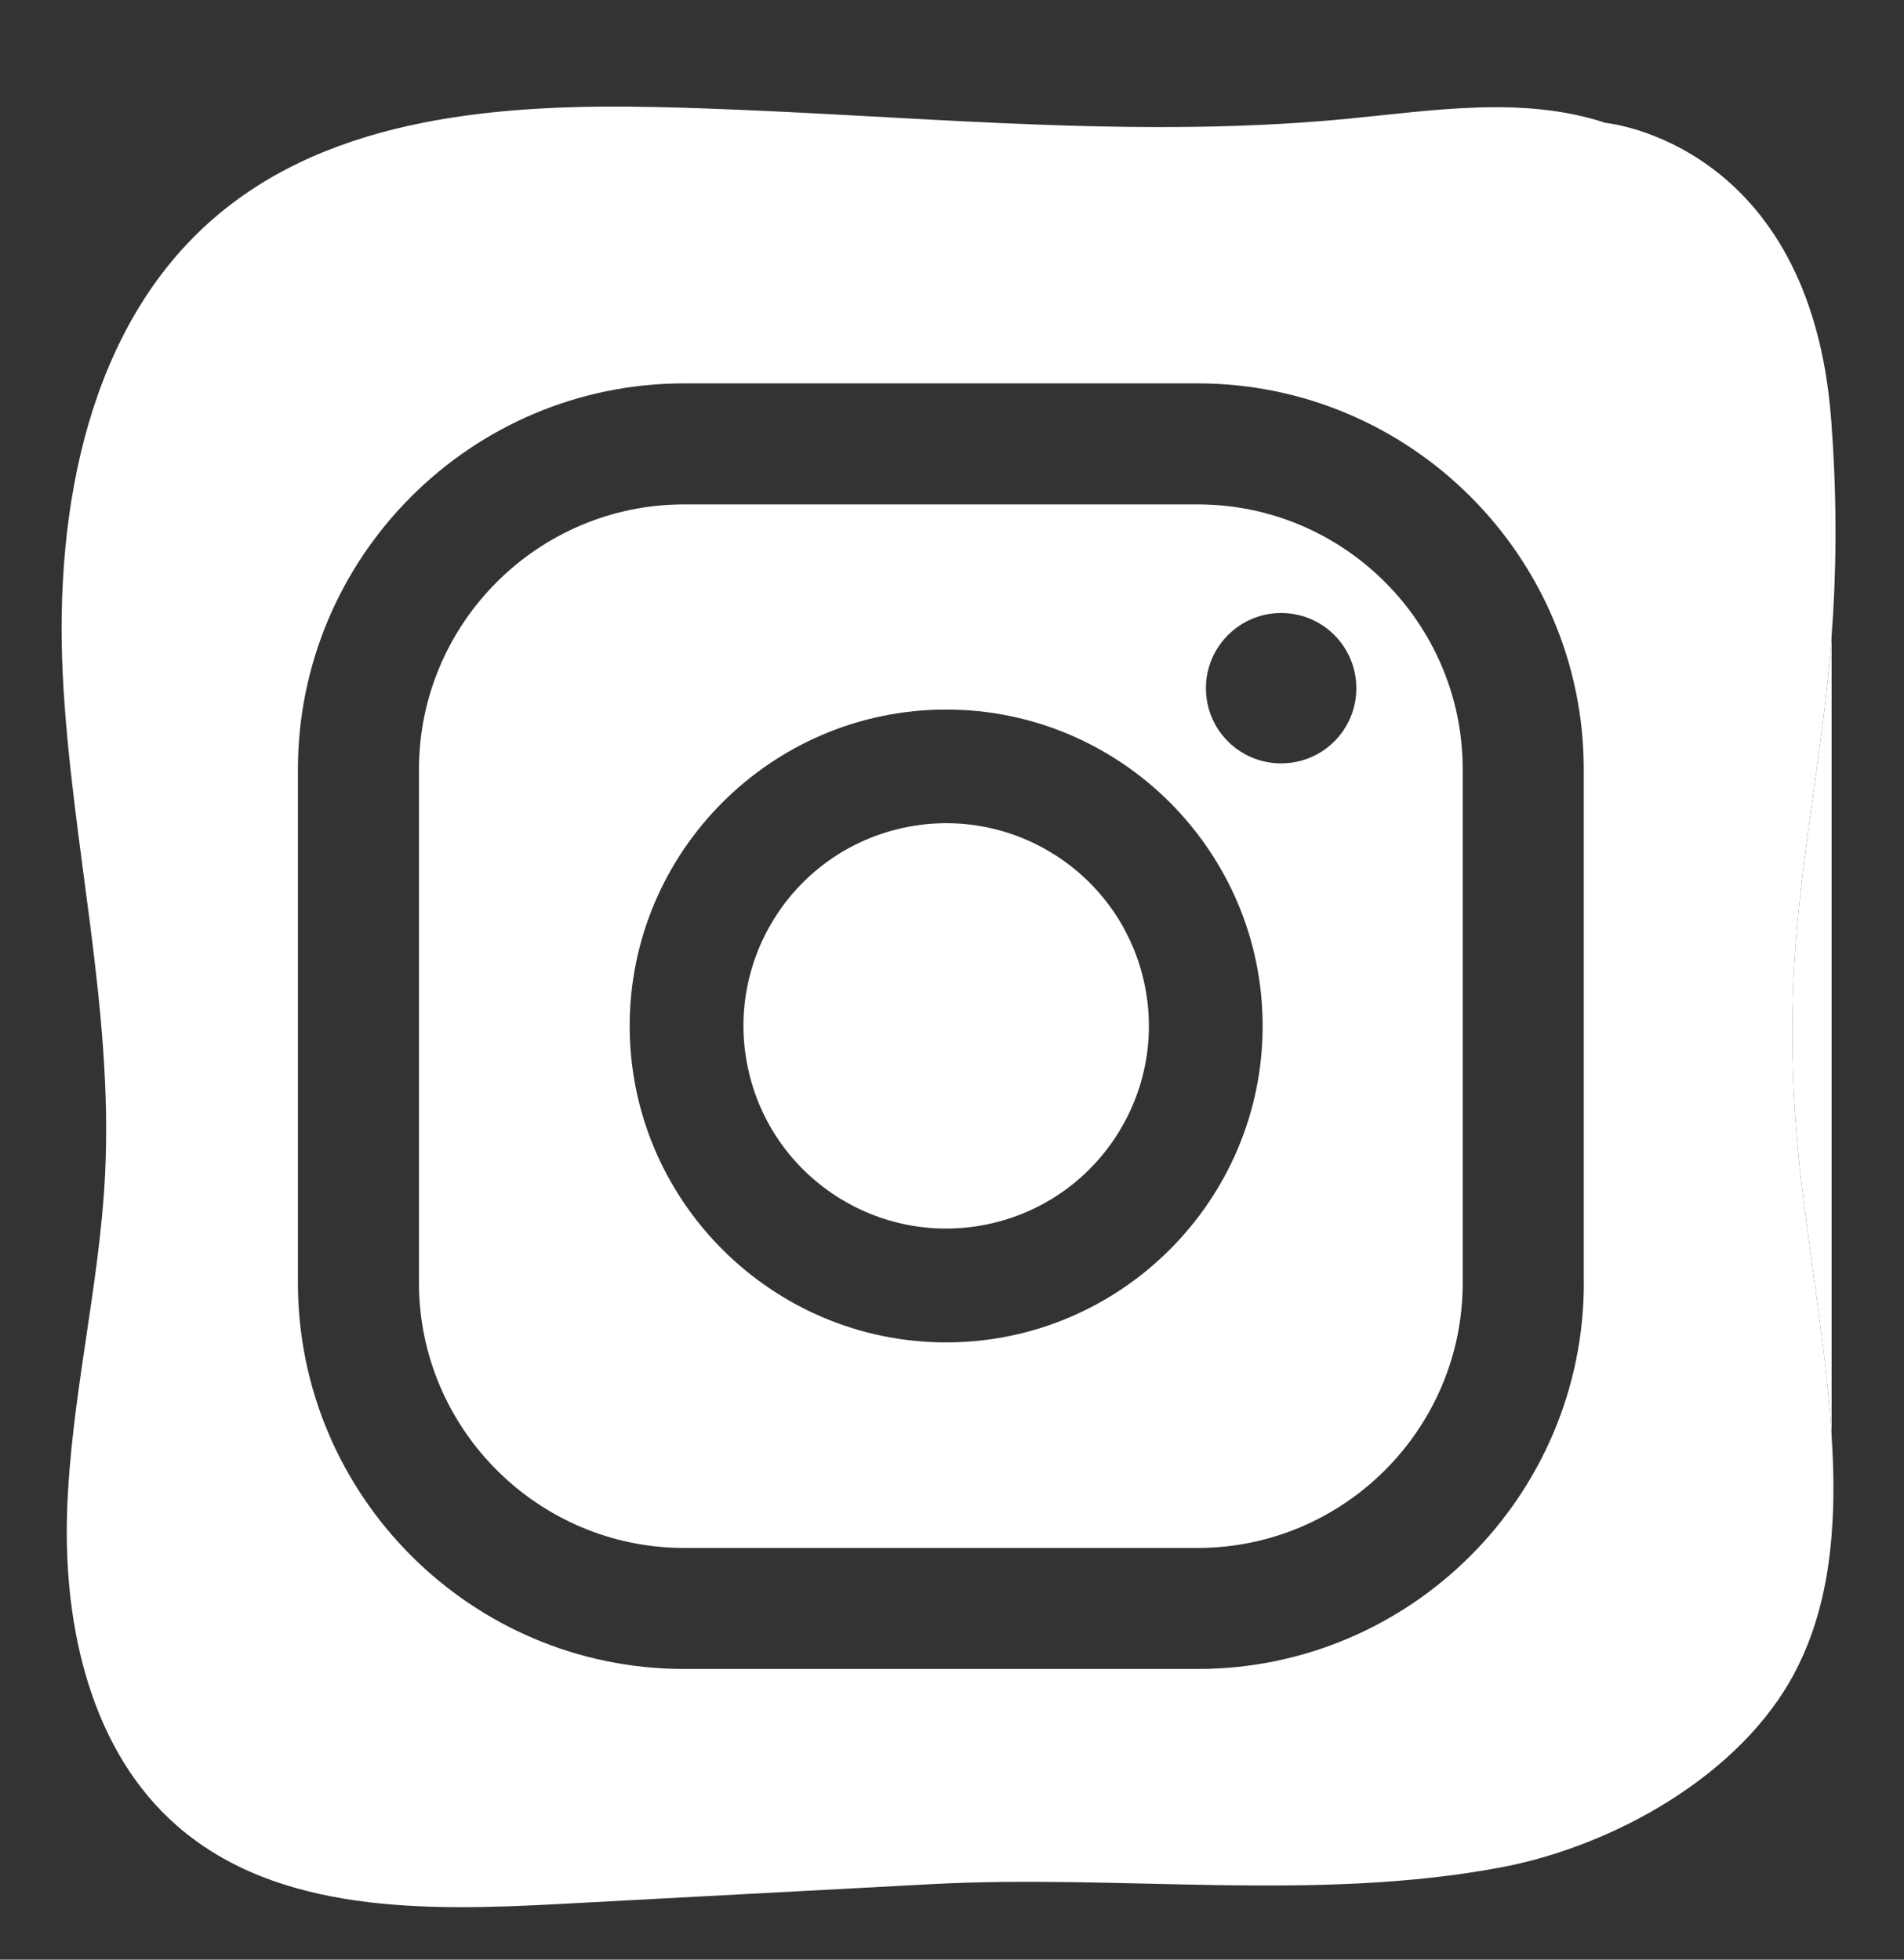 <?xml version="1.0" encoding="UTF-8"?> <!-- Generator: Adobe Illustrator 25.0.1, SVG Export Plug-In . SVG Version: 6.00 Build 0) --> <svg xmlns="http://www.w3.org/2000/svg" xmlns:xlink="http://www.w3.org/1999/xlink" id="Camada_1" x="0px" y="0px" viewBox="0 0 238 245" style="enable-background:new 0 0 238 245;" xml:space="preserve"><rect x="0" y="0" width="238" height="245" fill="#333333" stroke="none"/> <style type="text/css"> .st0{fill:#FAF9F0;} .st1{fill:#6B695E;} .st2{fill:#CE9CFD;} .st3{fill:#F29FC5;} .st4{fill:#C9DC92;} .st5{fill:#FFEF9B;} .st6{fill:#FFFFFF;} </style> <path class="st6" d="M225.5,150.5c1.34,10.3,2.89,20,3.45,28.97V79.55C227.17,103.34,221.36,118.8,225.5,150.5z"></path> <g> <path class="st6" d="M228.95,53.21v26.35C229.52,71.91,229.68,63.39,228.95,53.21z"></path> </g> <g> <path class="st6" d="M228.95,179.47v12.5C229.27,187.98,229.23,183.81,228.95,179.47z"></path> </g> <g> <path class="st6" d="M225.5,150.5c-4.14-31.7,1.67-47.16,3.45-70.95V53.21c-0.01-0.2-0.02-0.4-0.04-0.6 c-2.59-34.89-28.23-37.25-28.23-37.25c-10.39-3.43-21.66-1.52-32.55-0.48c-28.5,2.71-57.19-0.84-85.81-1.49 c-19.49-0.44-40.65,1.08-55.44,13.77C11.04,40.73,6.81,63.63,7.85,84.46s6.31,41.44,5.29,62.27c-0.7,14.26-4.34,28.27-4.76,42.55 c-0.42,14.27,3.04,29.7,13.82,39.05c12.56,10.9,31,10.61,47.61,9.72c15.55-0.83,31.11-1.66,46.66-2.49 c23.61-1.26,47.78,2.27,71.03-2.07c14.25-2.66,30.18-11.62,36.89-24.47c2.72-5.21,4.07-10.92,4.56-17.07v-12.5 C228.39,170.5,226.84,160.8,225.5,150.5z M197.98,160.38c0,26.61-21.66,48.28-48.28,48.28H85.52c-26.61,0-48.28-21.66-48.28-48.28 V96.21c0-26.61,21.66-48.28,48.28-48.28h64.17c26.61,0,48.28,21.66,48.28,48.28V160.38z"></path> </g> <g> <ellipse transform="matrix(0.973 -0.23 0.23 0.973 -26.318 30.606)" class="st6" cx="118.27" cy="128.32" rx="25.34" ry="25.34"></ellipse> </g> <g> <path class="st6" d="M149.7,63.06H85.52c-18.26,0-33.15,14.85-33.15,33.15v64.17c0,18.26,14.9,33.15,33.15,33.15h64.17 c18.26,0,33.15-14.85,33.15-33.15V96.21C182.85,77.95,168,63.06,149.7,63.06z M118.27,167.83c-21.8,0-39.56-17.76-39.56-39.56 s17.76-39.56,39.56-39.56c21.8,0,39.56,17.76,39.56,39.56S140.07,167.83,118.27,167.83z M160.14,95.44c-5.22,0-9.4-4.22-9.4-9.4 s4.22-9.4,9.4-9.4c5.22,0,9.4,4.22,9.4,9.4C169.55,91.26,165.32,95.44,160.14,95.44z"></path> </g> </svg> 